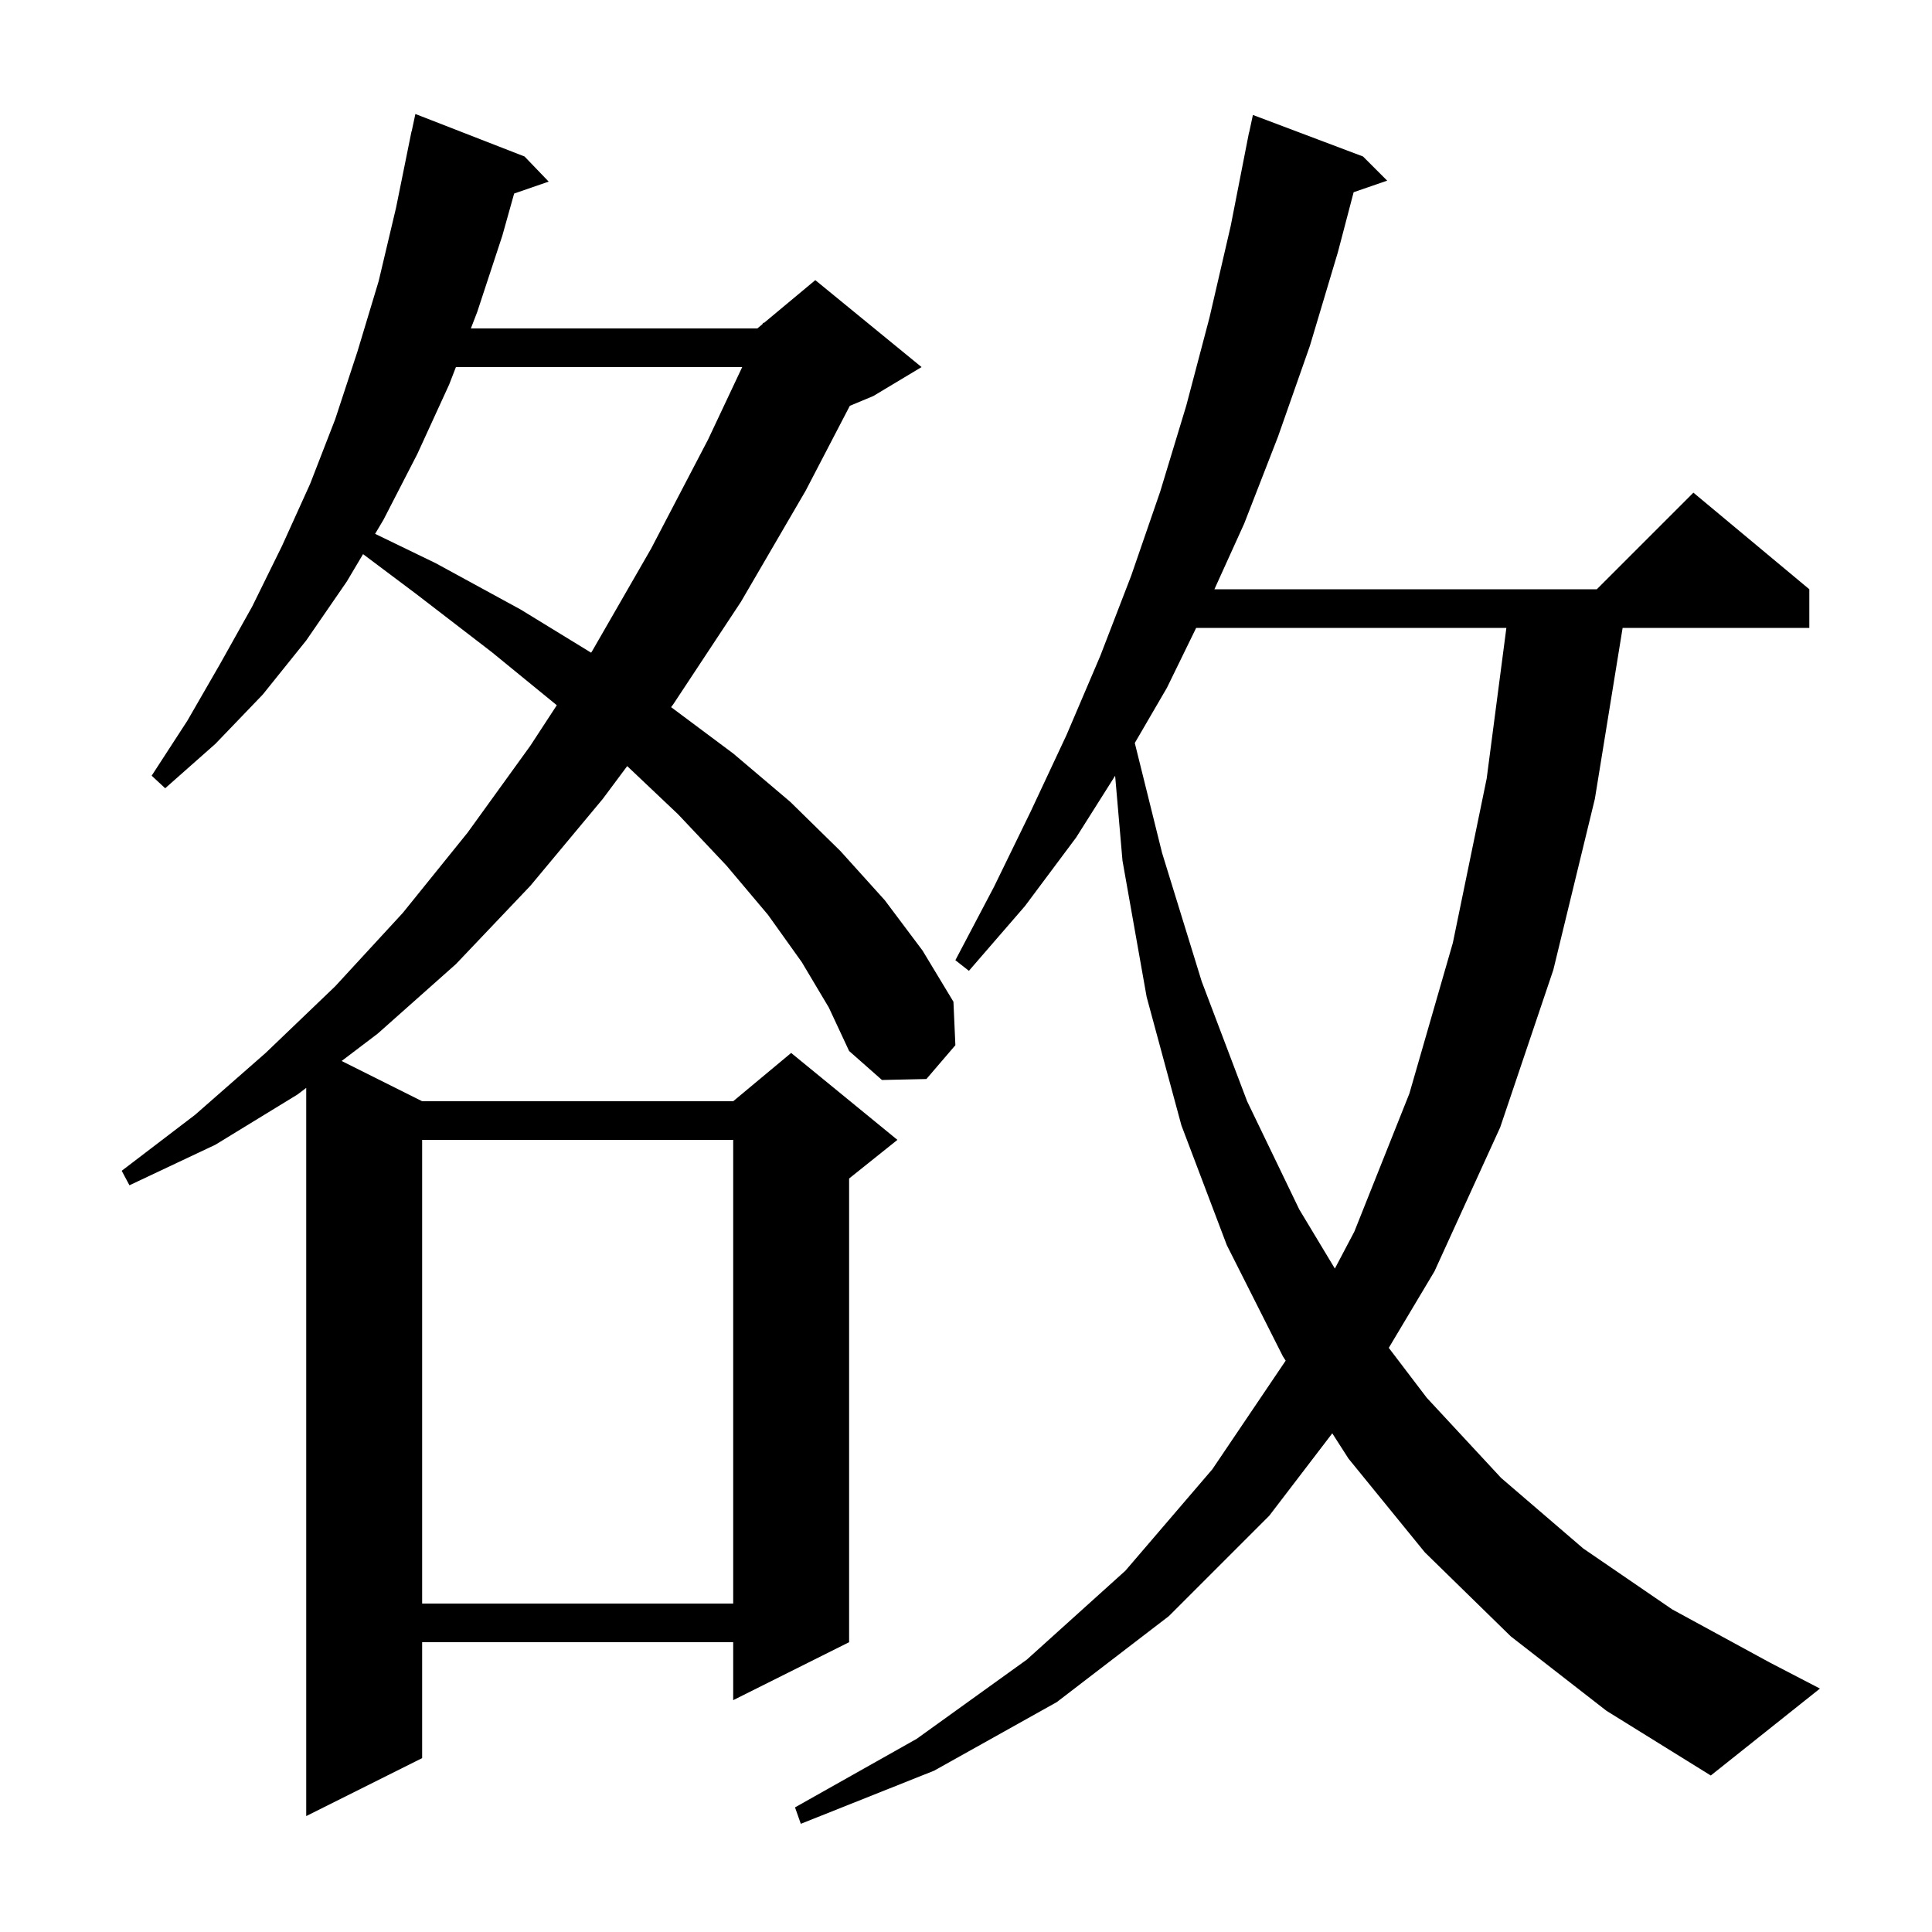 <svg xmlns="http://www.w3.org/2000/svg" xmlns:xlink="http://www.w3.org/1999/xlink" version="1.1" baseProfile="full" viewBox="0 0 200 200" width="200" height="200">
<g fill="black">
<path d="M 156.4 169.4 L 147.5 160.7 L 139.6 151.0 L 137.917 148.377 L 131.4 156.9 L 121.0 167.3 L 109.4 176.2 L 96.7 183.3 L 82.9 188.8 L 82.3 187.1 L 94.9 180.0 L 106.3 171.8 L 116.5 162.6 L 125.5 152.1 L 133.092 140.856 L 132.8 140.4 L 127.0 128.9 L 122.3 116.5 L 118.7 103.2 L 116.2 89.1 L 115.438 80.307 L 111.4 86.7 L 106.1 93.8 L 100.3 100.5 L 98.9 99.4 L 102.9 91.8 L 106.7 84.0 L 110.4 76.1 L 113.9 67.9 L 117.1 59.6 L 120.1 50.9 L 122.8 42.0 L 125.2 32.9 L 127.4 23.4 L 129.104 14.701 L 129.1 14.7 L 129.148 14.476 L 129.3 13.7 L 129.314 13.703 L 129.7 11.9 L 141.1 16.2 L 143.6 18.7 L 140.128 19.899 L 138.5 26.1 L 135.6 35.8 L 132.3 45.2 L 128.8 54.2 L 125.716 61.0 L 165.3 61.0 L 175.3 51.0 L 187.3 61.0 L 187.3 65.0 L 167.973 65.0 L 165.1 82.7 L 160.8 100.4 L 155.3 116.7 L 148.5 131.6 L 143.766 139.53 L 147.7 144.7 L 155.4 153.0 L 163.9 160.3 L 173.1 166.6 L 183.2 172.1 L 188.4 174.8 L 177.1 183.8 L 166.3 177.1 Z M 83.0 99.6 L 79.5 94.7 L 75.2 89.6 L 70.2 84.3 L 64.928 79.306 L 62.4 82.7 L 54.9 91.7 L 47.2 99.8 L 39.1 107.0 L 35.367 109.833 L 43.7 114.0 L 75.9 114.0 L 81.9 109.0 L 92.9 118.0 L 87.9 122.0 L 87.9 170.0 L 75.9 176.0 L 75.9 170.0 L 43.7 170.0 L 43.7 182.0 L 31.7 188.0 L 31.7 112.617 L 30.8 113.3 L 22.3 118.5 L 13.4 122.7 L 12.6 121.2 L 20.2 115.4 L 27.5 109.0 L 34.7 102.1 L 41.7 94.5 L 48.4 86.2 L 54.9 77.2 L 57.639 73.005 L 50.9 67.5 L 43.1 61.5 L 37.584 57.363 L 35.9 60.2 L 31.7 66.3 L 27.2 71.9 L 22.3 77.0 L 17.1 81.6 L 15.7 80.3 L 19.4 74.6 L 22.8 68.7 L 26.1 62.8 L 29.2 56.5 L 32.1 50.1 L 34.7 43.4 L 37.0 36.4 L 39.2 29.1 L 41.0 21.5 L 42.6 13.6 L 42.614 13.603 L 43.0 11.8 L 54.3 16.2 L 56.8 18.8 L 53.224 20.035 L 52.0 24.4 L 49.4 32.3 L 48.743 34.0 L 78.4 34.0 L 78.922 33.565 L 79.0 33.4 L 79.077 33.436 L 84.4 29.0 L 95.4 38.0 L 90.4 41.0 L 87.973 42.011 L 83.4 50.8 L 76.7 62.3 L 69.7 72.9 L 69.473 73.204 L 75.9 78.0 L 81.8 83.0 L 87.0 88.1 L 91.6 93.2 L 95.5 98.4 L 98.7 103.7 L 98.9 108.2 L 95.9 111.7 L 91.3 111.8 L 87.9 108.8 L 85.8 104.3 Z M 43.7 118.0 L 43.7 166.0 L 75.9 166.0 L 75.9 118.0 Z M 123.826 65.0 L 120.8 71.2 L 117.473 76.914 L 120.3 88.3 L 124.4 101.6 L 129.1 114.0 L 134.5 125.2 L 138.185 131.322 L 140.2 127.5 L 145.9 113.2 L 150.4 97.6 L 153.9 80.6 L 155.939 65.0 Z M 47.196 38.0 L 46.5 39.8 L 43.2 47.0 L 39.7 53.8 L 38.831 55.264 L 45.1 58.3 L 53.9 63.1 L 61.192 67.566 L 61.3 67.4 L 67.4 56.8 L 73.3 45.5 L 76.833 38.0 Z " />
</g>
</svg>
